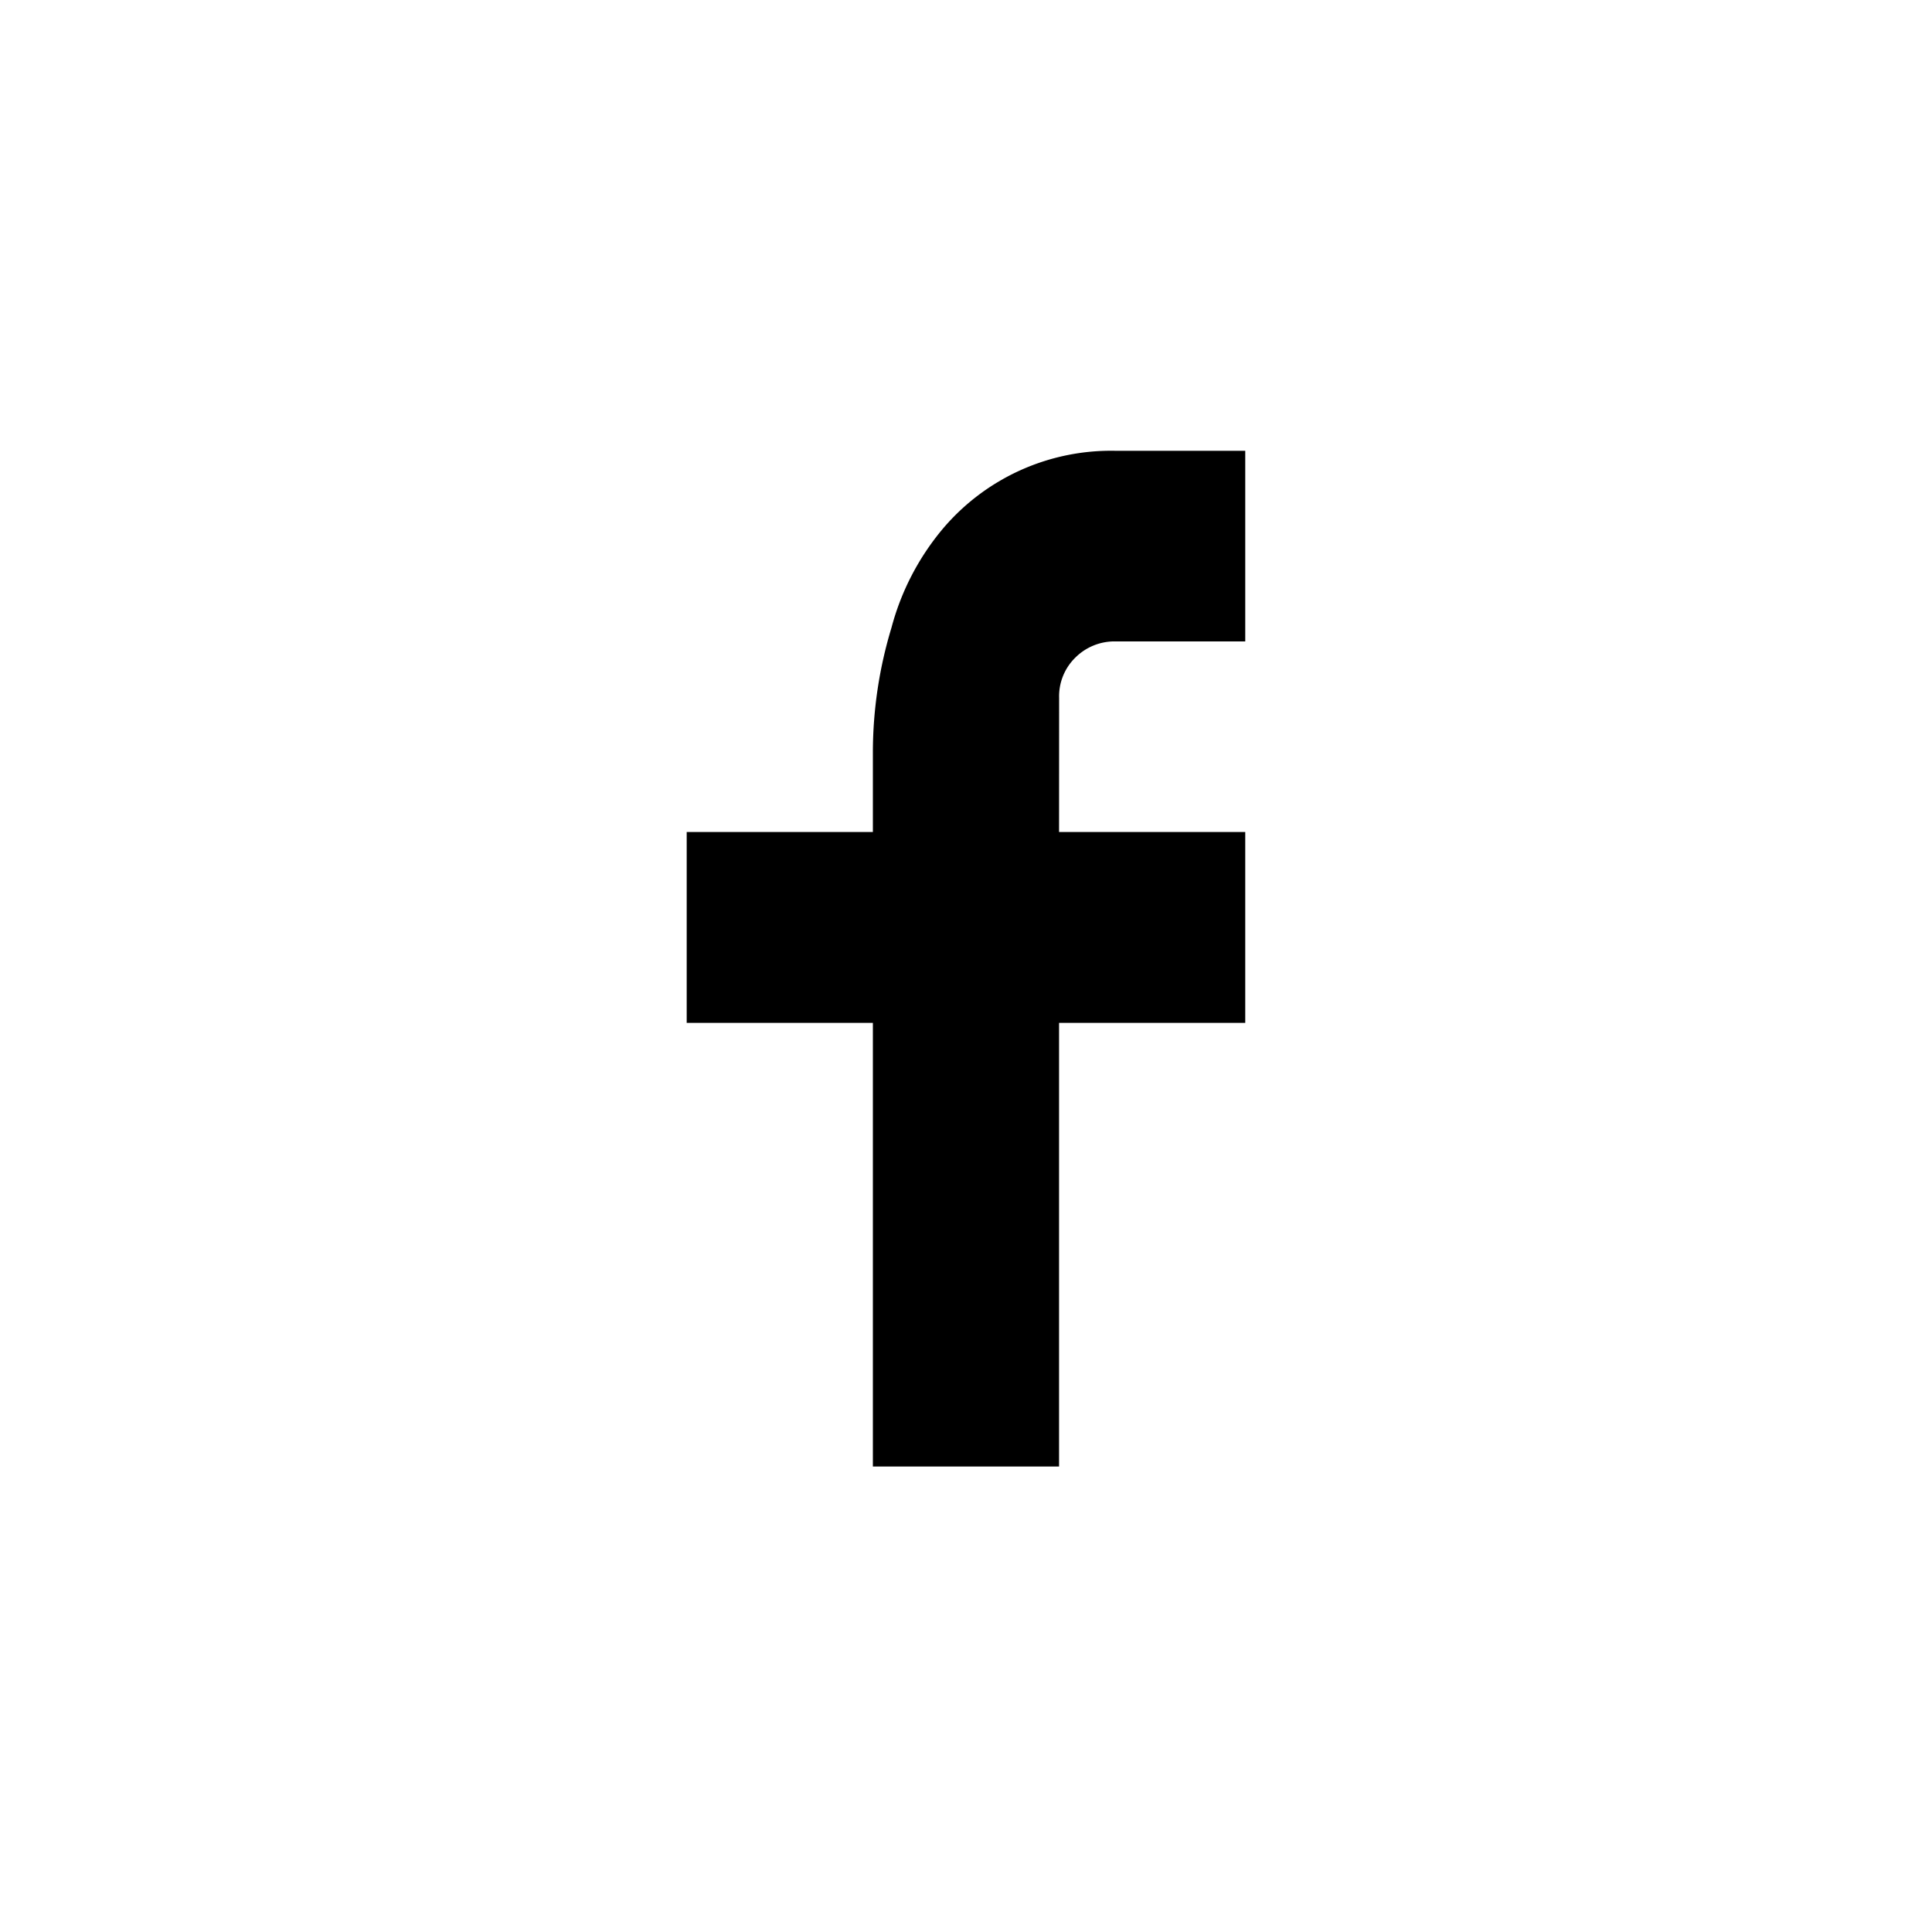 <svg xmlns="http://www.w3.org/2000/svg" width="30" height="30" viewBox="0 0 30 30"><g transform="translate(29 24145)"><g transform="translate(-18.337 -24138)"><path d="M10.37,6.536h2.891V9.5H10.37v6.889H7.479V9.5H4.588V6.536H7.479V5.281a6.692,6.692,0,0,1,.289-1.918,3.974,3.974,0,0,1,.8-1.539A3.421,3.421,0,0,1,11.249.617h2.012v2.96H11.249a.859.859,0,0,0-.624.249.84.84,0,0,0-.254.627Z" transform="translate(-4.588 -0.617)" fill-rule="evenodd"/></g><circle cx="15" cy="15" r="15" transform="translate(-29 -24145)" fill="none"/></g></svg>